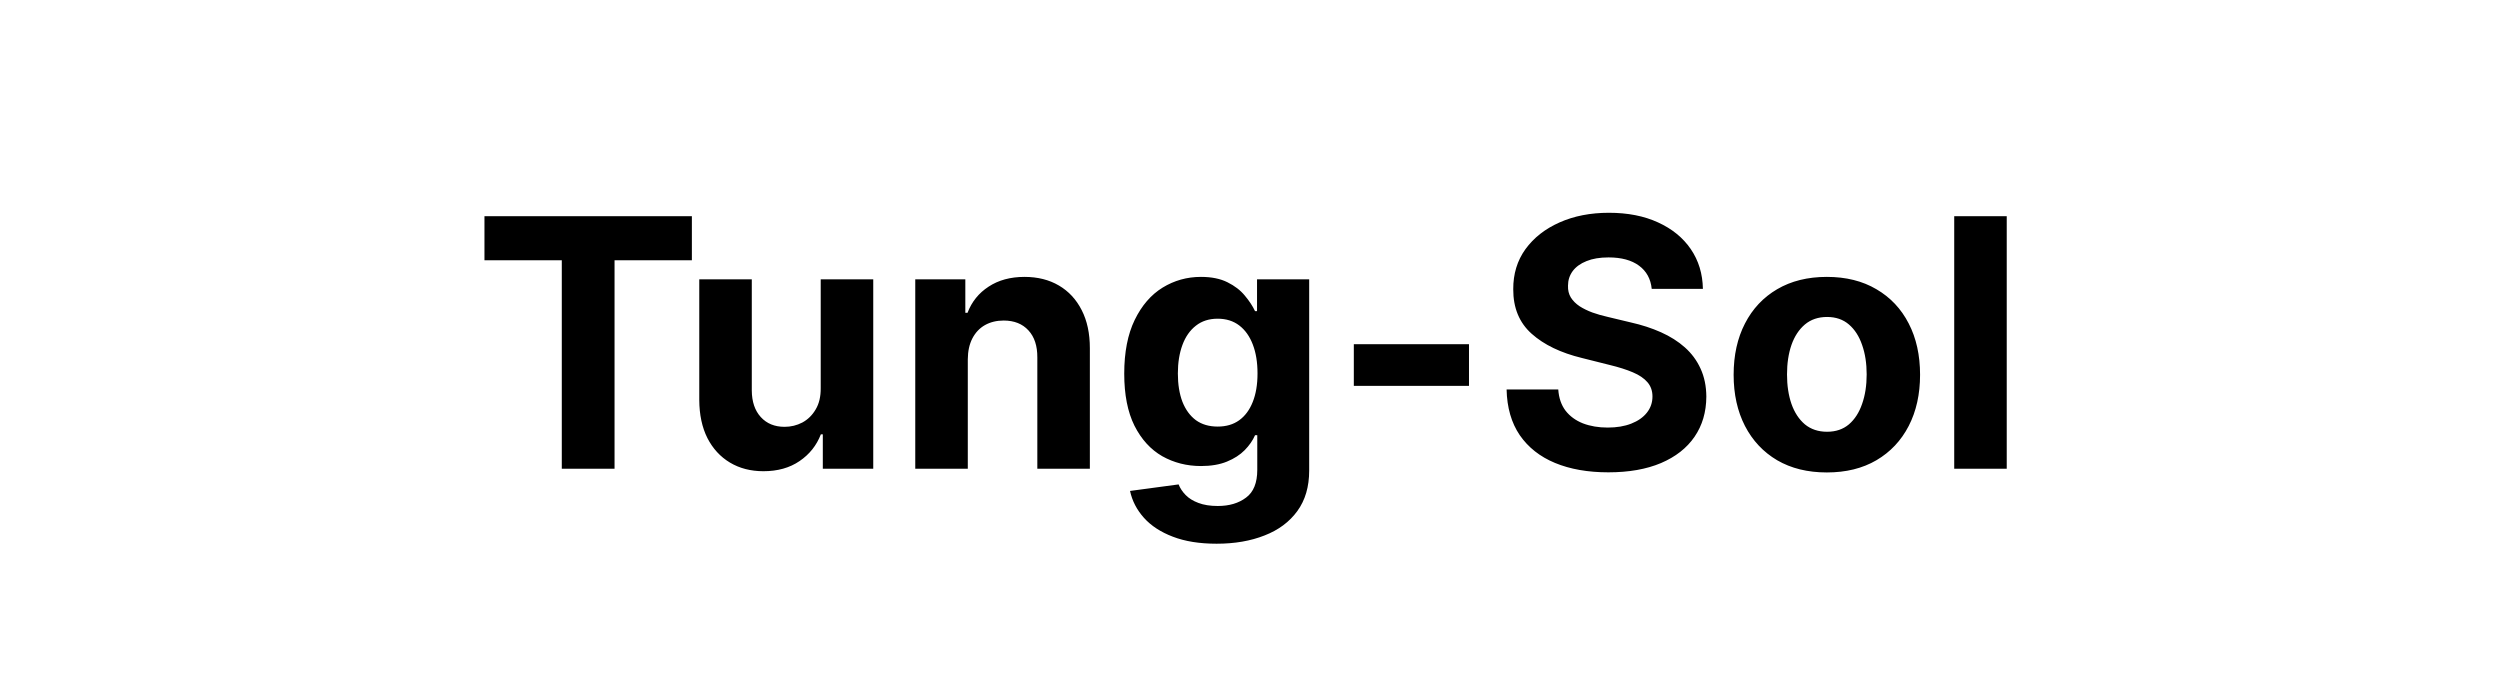 <svg width="144" height="40" viewBox="0 0 144 40" fill="none" xmlns="http://www.w3.org/2000/svg">
<path d="M27.905 14.99V12.454H39.852V14.99H35.398V27H32.359V14.99H27.905ZM47.273 22.355V16.091H50.299V27H47.394V25.018H47.281C47.034 25.658 46.625 26.171 46.052 26.56C45.484 26.948 44.79 27.142 43.971 27.142C43.242 27.142 42.6 26.976 42.046 26.645C41.492 26.313 41.059 25.842 40.746 25.232C40.439 24.621 40.282 23.889 40.278 23.037V16.091H43.303V22.497C43.308 23.141 43.481 23.65 43.822 24.024C44.163 24.398 44.62 24.585 45.193 24.585C45.557 24.585 45.898 24.502 46.215 24.337C46.532 24.166 46.788 23.915 46.982 23.584C47.181 23.252 47.278 22.843 47.273 22.355ZM55.745 20.693V27H52.719V16.091H55.603V18.016H55.73C55.972 17.381 56.377 16.879 56.945 16.51C57.513 16.136 58.202 15.949 59.012 15.949C59.769 15.949 60.43 16.115 60.993 16.446C61.557 16.777 61.995 17.251 62.307 17.866C62.62 18.477 62.776 19.206 62.776 20.054V27H59.75V20.594C59.755 19.926 59.585 19.405 59.239 19.031C58.893 18.652 58.417 18.463 57.811 18.463C57.404 18.463 57.044 18.551 56.732 18.726C56.424 18.901 56.183 19.157 56.008 19.493C55.837 19.824 55.749 20.224 55.745 20.693ZM70.075 31.318C69.095 31.318 68.255 31.183 67.554 30.913C66.858 30.648 66.304 30.286 65.892 29.827C65.48 29.367 65.213 28.851 65.09 28.278L67.888 27.902C67.973 28.12 68.108 28.323 68.293 28.513C68.477 28.702 68.721 28.854 69.024 28.967C69.332 29.086 69.706 29.145 70.146 29.145C70.805 29.145 71.347 28.984 71.773 28.662C72.204 28.345 72.419 27.812 72.419 27.064V25.068H72.291C72.159 25.371 71.96 25.658 71.695 25.928C71.43 26.197 71.088 26.418 70.672 26.588C70.255 26.759 69.758 26.844 69.18 26.844C68.361 26.844 67.615 26.654 66.943 26.276C66.276 25.892 65.743 25.307 65.345 24.521C64.952 23.731 64.756 22.732 64.756 21.524C64.756 20.288 64.957 19.256 65.359 18.428C65.762 17.599 66.297 16.979 66.965 16.567C67.637 16.155 68.373 15.949 69.173 15.949C69.784 15.949 70.296 16.053 70.707 16.261C71.119 16.465 71.451 16.721 71.702 17.028C71.957 17.331 72.154 17.63 72.291 17.923H72.405V16.091H75.409V27.107C75.409 28.035 75.182 28.811 74.727 29.436C74.273 30.061 73.643 30.53 72.838 30.842C72.038 31.16 71.117 31.318 70.075 31.318ZM70.139 24.571C70.627 24.571 71.039 24.45 71.375 24.209C71.716 23.963 71.976 23.612 72.156 23.158C72.341 22.698 72.433 22.149 72.433 21.51C72.433 20.871 72.343 20.317 72.163 19.848C71.983 19.375 71.723 19.008 71.382 18.747C71.041 18.487 70.627 18.357 70.139 18.357C69.642 18.357 69.223 18.491 68.882 18.761C68.541 19.026 68.283 19.396 68.108 19.869C67.933 20.343 67.845 20.89 67.845 21.51C67.845 22.14 67.933 22.684 68.108 23.143C68.288 23.598 68.546 23.951 68.882 24.202C69.223 24.448 69.642 24.571 70.139 24.571ZM84.614 19.827V22.227H77.98V19.827H84.614ZM95.139 16.638C95.082 16.065 94.838 15.62 94.408 15.303C93.977 14.985 93.392 14.827 92.653 14.827C92.151 14.827 91.728 14.898 91.382 15.04C91.037 15.177 90.771 15.369 90.587 15.615C90.407 15.861 90.317 16.141 90.317 16.453C90.307 16.713 90.362 16.941 90.48 17.135C90.603 17.329 90.771 17.497 90.984 17.639C91.197 17.776 91.444 17.897 91.723 18.001C92.002 18.101 92.301 18.186 92.618 18.257L93.925 18.57C94.559 18.712 95.142 18.901 95.672 19.138C96.202 19.375 96.662 19.666 97.05 20.011C97.438 20.357 97.739 20.764 97.952 21.233C98.169 21.702 98.281 22.239 98.285 22.845C98.281 23.735 98.053 24.507 97.604 25.16C97.159 25.809 96.515 26.313 95.672 26.673C94.834 27.028 93.823 27.206 92.639 27.206C91.465 27.206 90.442 27.026 89.571 26.666C88.704 26.306 88.028 25.774 87.54 25.068C87.057 24.358 86.803 23.48 86.78 22.433H89.756C89.789 22.921 89.928 23.328 90.175 23.655C90.426 23.977 90.76 24.221 91.176 24.386C91.597 24.547 92.073 24.628 92.604 24.628C93.124 24.628 93.577 24.552 93.96 24.401C94.349 24.249 94.649 24.038 94.862 23.768C95.075 23.499 95.182 23.188 95.182 22.838C95.182 22.511 95.085 22.237 94.891 22.014C94.701 21.792 94.422 21.602 94.053 21.446C93.688 21.29 93.24 21.148 92.71 21.02L91.126 20.622C89.9 20.324 88.932 19.858 88.222 19.223C87.511 18.588 87.159 17.734 87.163 16.659C87.159 15.778 87.393 15.009 87.867 14.351C88.345 13.693 89.001 13.179 89.834 12.81C90.667 12.44 91.614 12.256 92.675 12.256C93.754 12.256 94.697 12.44 95.501 12.81C96.311 13.179 96.941 13.693 97.391 14.351C97.84 15.009 98.072 15.771 98.087 16.638H95.139ZM105.226 27.213C104.123 27.213 103.169 26.979 102.364 26.51C101.564 26.037 100.946 25.378 100.51 24.535C100.075 23.688 99.857 22.706 99.857 21.588C99.857 20.461 100.075 19.476 100.51 18.634C100.946 17.786 101.564 17.128 102.364 16.659C103.169 16.186 104.123 15.949 105.226 15.949C106.329 15.949 107.281 16.186 108.081 16.659C108.886 17.128 109.507 17.786 109.942 18.634C110.378 19.476 110.596 20.461 110.596 21.588C110.596 22.706 110.378 23.688 109.942 24.535C109.507 25.378 108.886 26.037 108.081 26.51C107.281 26.979 106.329 27.213 105.226 27.213ZM105.24 24.869C105.742 24.869 106.161 24.727 106.498 24.443C106.834 24.154 107.087 23.761 107.257 23.264C107.433 22.767 107.52 22.201 107.52 21.567C107.52 20.932 107.433 20.366 107.257 19.869C107.087 19.372 106.834 18.979 106.498 18.69C106.161 18.401 105.742 18.257 105.24 18.257C104.734 18.257 104.308 18.401 103.962 18.69C103.621 18.979 103.363 19.372 103.188 19.869C103.017 20.366 102.932 20.932 102.932 21.567C102.932 22.201 103.017 22.767 103.188 23.264C103.363 23.761 103.621 24.154 103.962 24.443C104.308 24.727 104.734 24.869 105.24 24.869ZM115.588 12.454V27H112.563V12.454H115.588Z" fill="black"/>
</svg>
